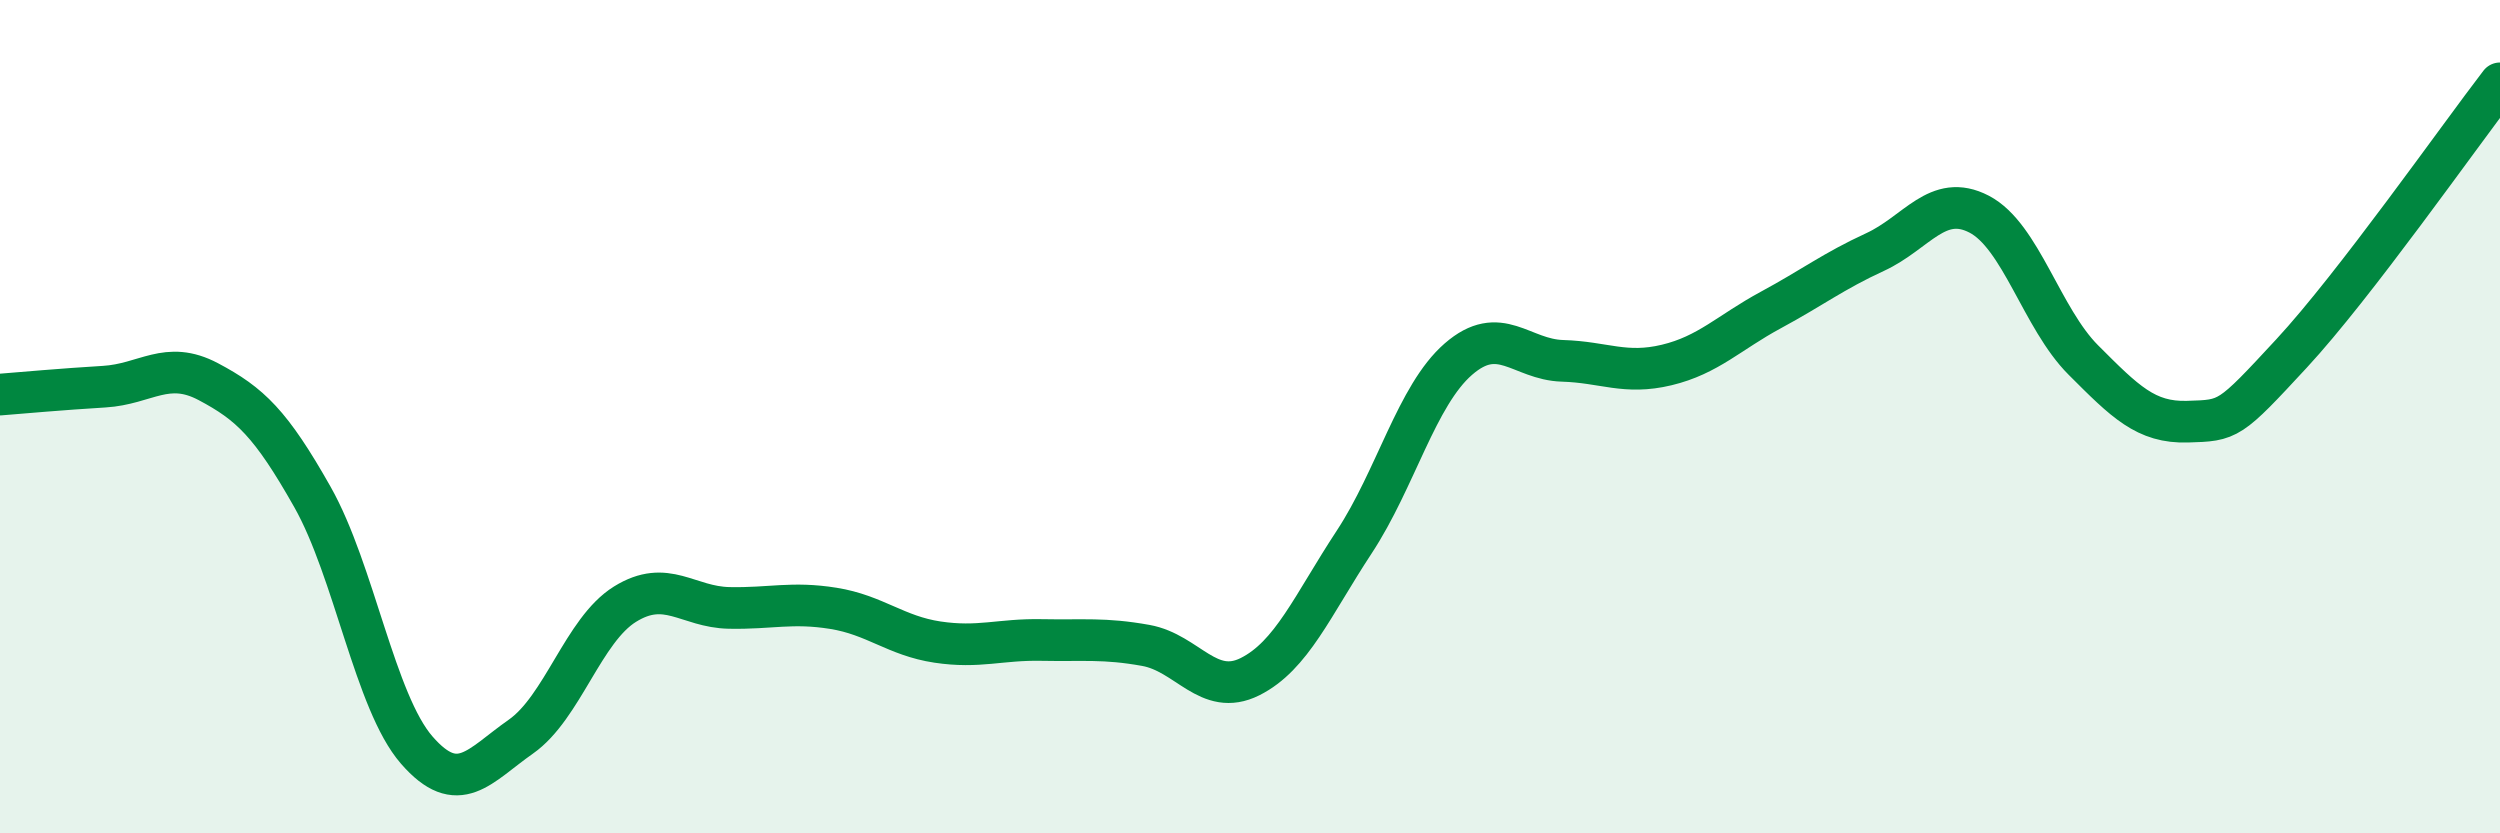 
    <svg width="60" height="20" viewBox="0 0 60 20" xmlns="http://www.w3.org/2000/svg">
      <path
        d="M 0,9.47 C 0.5,9.43 1.5,9.34 2.5,9.28 C 3.5,9.22 4,8.63 5,9.16 C 6,9.69 6.5,10.16 7.5,11.93 C 8.5,13.7 9,16.85 10,18 C 11,19.15 11.5,18.38 12.5,17.68 C 13.5,16.98 14,15.12 15,14.5 C 16,13.88 16.5,14.57 17.5,14.59 C 18.5,14.61 19,14.44 20,14.6 C 21,14.76 21.5,15.26 22.5,15.41 C 23.5,15.56 24,15.34 25,15.36 C 26,15.38 26.5,15.31 27.5,15.49 C 28.5,15.67 29,16.74 30,16.24 C 31,15.74 31.5,14.53 32.5,13.01 C 33.5,11.49 34,9.49 35,8.62 C 36,7.75 36.5,8.63 37.5,8.66 C 38.5,8.69 39,9 40,8.76 C 41,8.52 41.5,7.98 42.5,7.44 C 43.5,6.9 44,6.51 45,6.05 C 46,5.59 46.5,4.62 47.5,5.14 C 48.5,5.66 49,7.64 50,8.64 C 51,9.64 51.5,10.15 52.5,10.12 C 53.5,10.09 53.5,10.1 55,8.48 C 56.5,6.86 59,3.3 60,2L60 20L0 20Z"
        fill="#008740"
        opacity="0.1"
        stroke-linecap="round"
        stroke-linejoin="round"
      />
      <path
        d="M 0,9.47 C 0.5,9.43 1.5,9.34 2.5,9.28 C 3.5,9.22 4,8.63 5,9.16 C 6,9.69 6.5,10.16 7.5,11.93 C 8.5,13.7 9,16.85 10,18 C 11,19.15 11.5,18.38 12.5,17.68 C 13.5,16.98 14,15.12 15,14.5 C 16,13.88 16.5,14.57 17.5,14.59 C 18.5,14.61 19,14.44 20,14.6 C 21,14.76 21.5,15.26 22.5,15.41 C 23.5,15.56 24,15.34 25,15.36 C 26,15.38 26.5,15.31 27.5,15.49 C 28.5,15.67 29,16.74 30,16.24 C 31,15.74 31.5,14.53 32.5,13.01 C 33.5,11.49 34,9.49 35,8.62 C 36,7.75 36.5,8.63 37.5,8.66 C 38.5,8.69 39,9 40,8.76 C 41,8.52 41.5,7.98 42.5,7.44 C 43.5,6.9 44,6.51 45,6.05 C 46,5.59 46.5,4.62 47.5,5.14 C 48.5,5.66 49,7.64 50,8.64 C 51,9.64 51.5,10.15 52.5,10.12 C 53.5,10.09 53.5,10.1 55,8.48 C 56.5,6.86 59,3.3 60,2"
        stroke="#008740"
        stroke-width="1"
        fill="none"
        stroke-linecap="round"
        stroke-linejoin="round"
      />
    </svg>
  